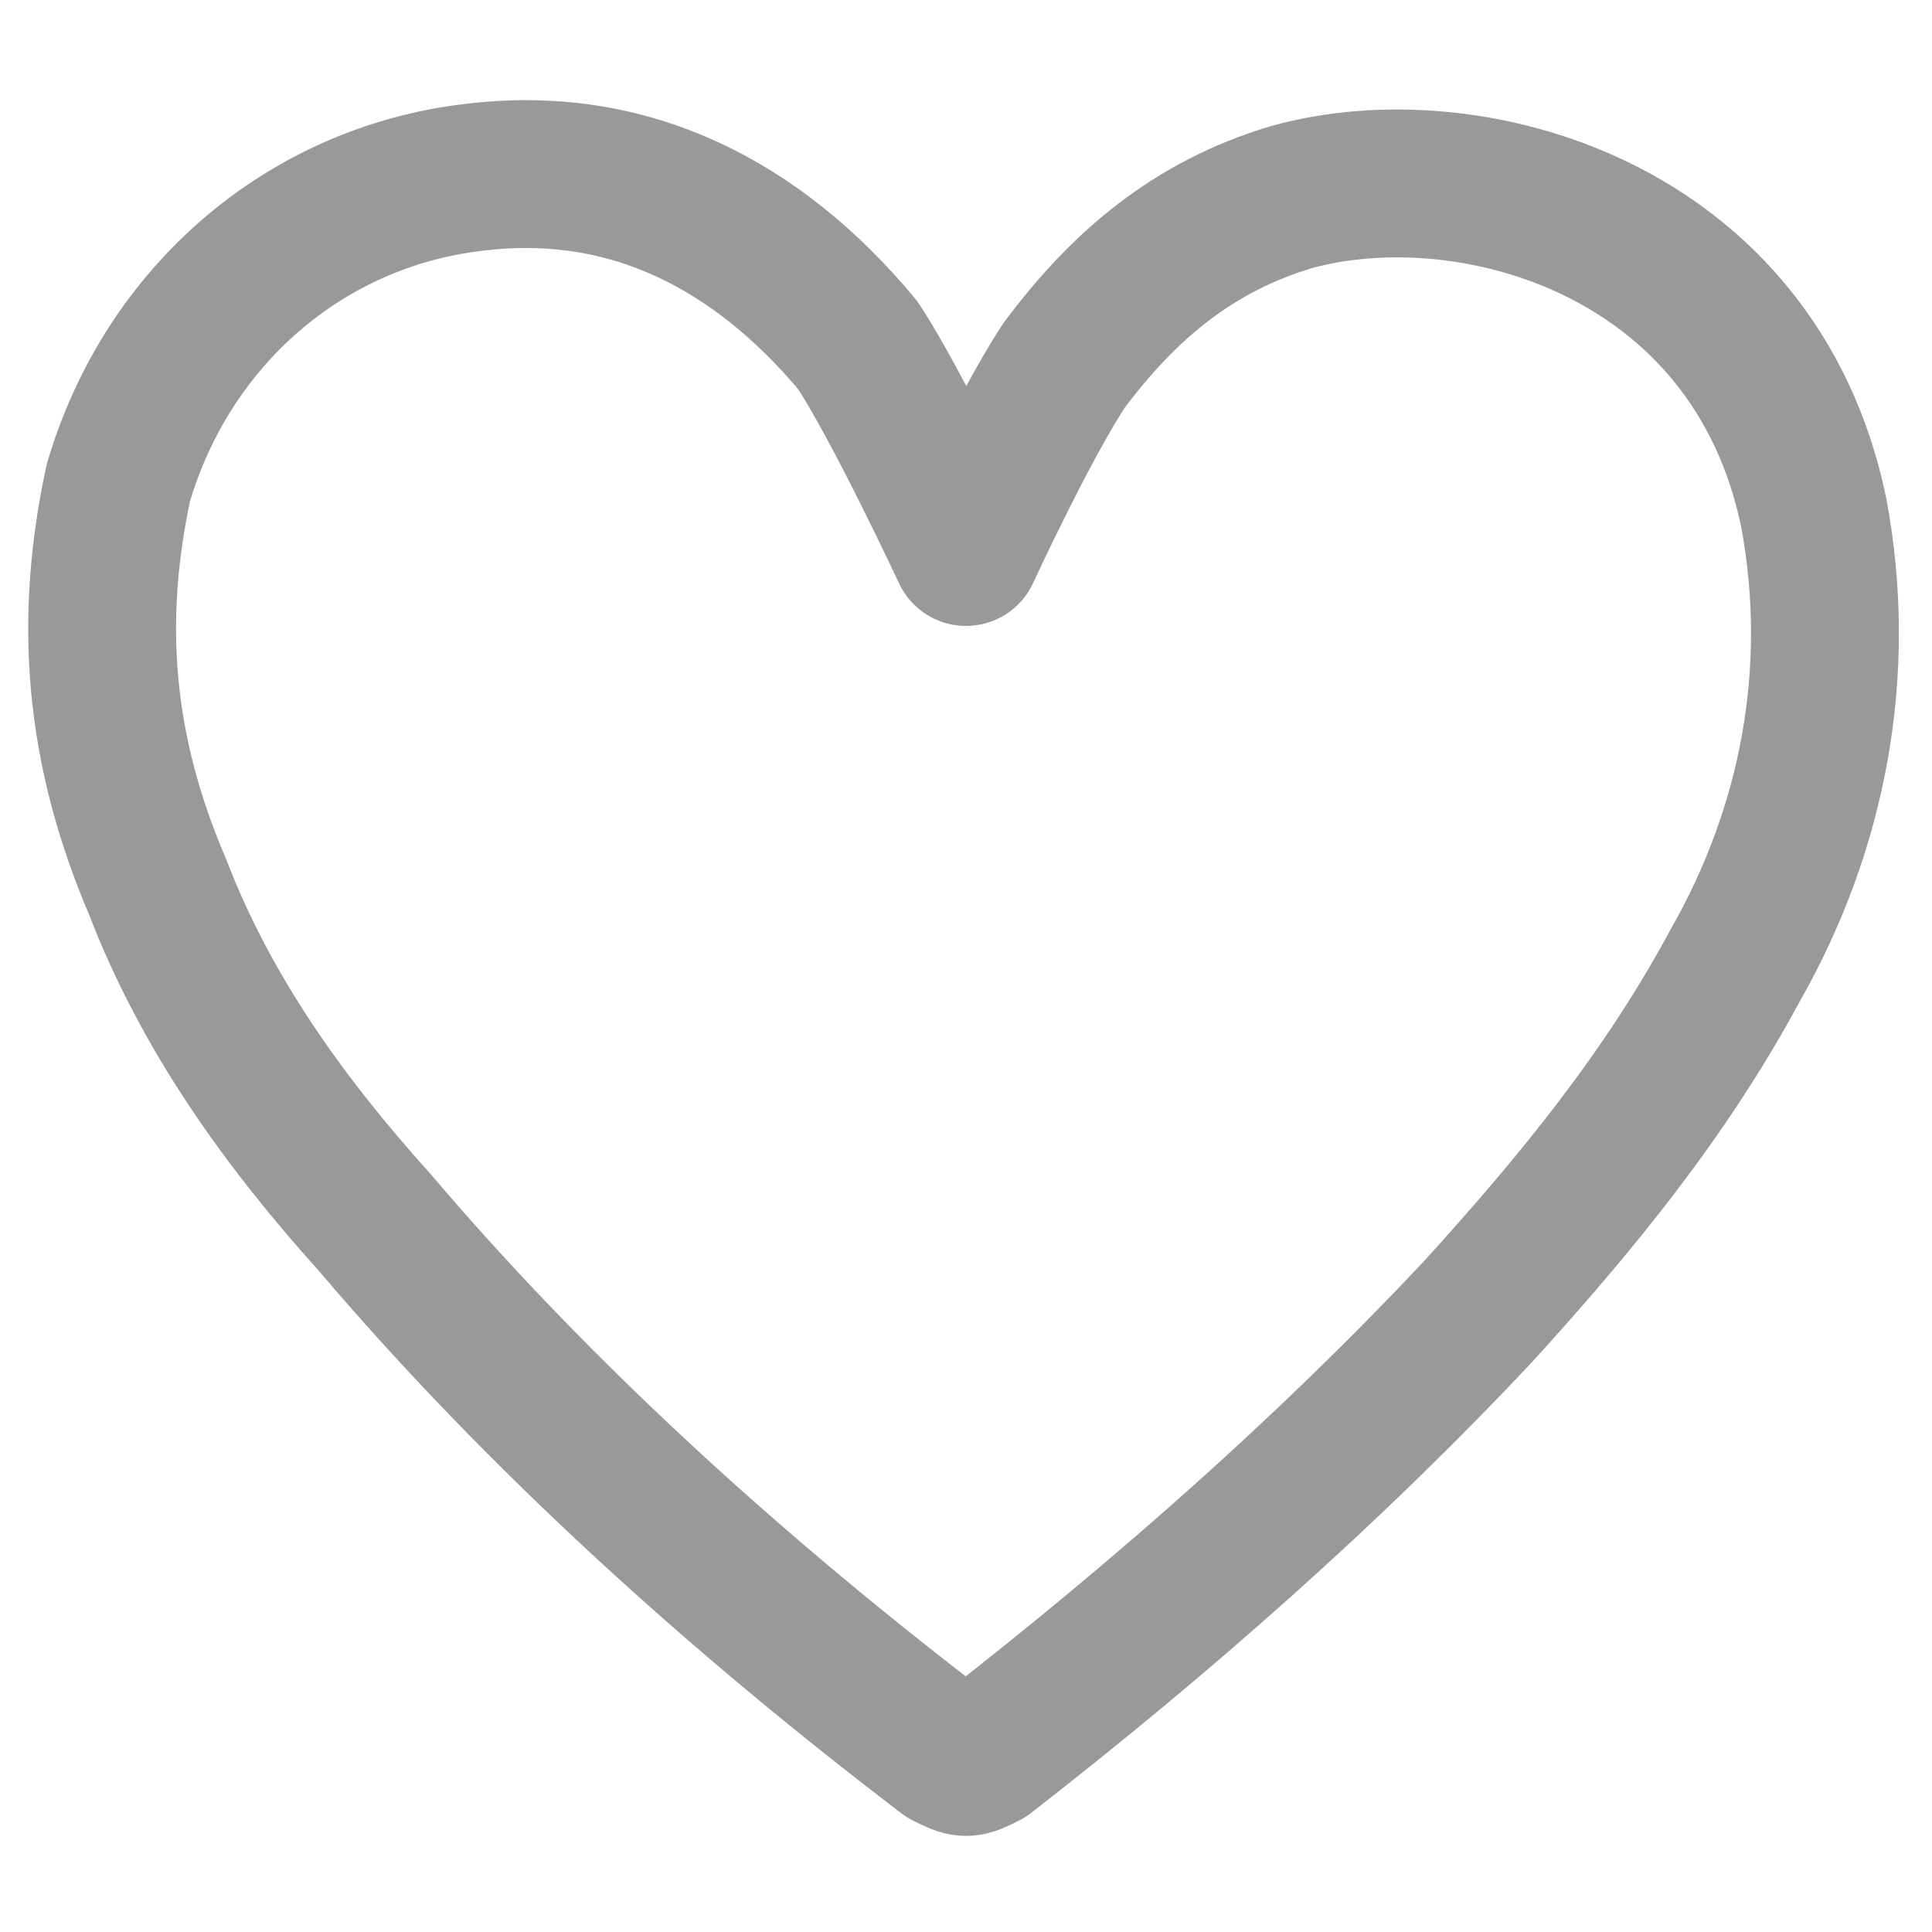 <?xml version="1.0" encoding="utf-8"?>
<!-- Generator: Adobe Illustrator 22.0.1, SVG Export Plug-In . SVG Version: 6.00 Build 0)  -->
<svg version="1.1" id="Layer_1" xmlns="http://www.w3.org/2000/svg" xmlns:xlink="http://www.w3.org/1999/xlink" x="0px" y="0px"
	 viewBox="0 0 19.6 19.6" style="enable-background:new 0 0 19.6 19.6;" xml:space="preserve">
<style type="text/css">
	.st0{fill:none;stroke:#999999;stroke-width:1.5;stroke-linejoin:round;stroke-miterlimit:10;}
</style>
<g id="Hrk52a.tif">
	<g>
		<path class="st0" d="M9.8,5.6c0,0,0.6-1.3,1-1.9c0.6-0.8,1.3-1.4,2.3-1.7c1.8-0.5,4.7,0.3,5.3,3.2c0.3,1.6,0,3.2-0.8,4.6
			c-0.7,1.3-1.6,2.4-2.6,3.5c-1.5,1.6-3.2,3.1-5,4.5c-0.2,0.1-0.2,0.1-0.4,0c-2.1-1.6-4.1-3.4-5.8-5.4c-0.9-1-1.7-2.1-2.2-3.4
			C1,7.6,0.9,6.3,1.2,4.9C1.7,3.2,3.1,2,4.8,1.8c1.6-0.2,2.9,0.5,3.9,1.7C9.1,4.1,9.8,5.6,9.8,5.6z"/>
	</g>
</g>
</svg>
